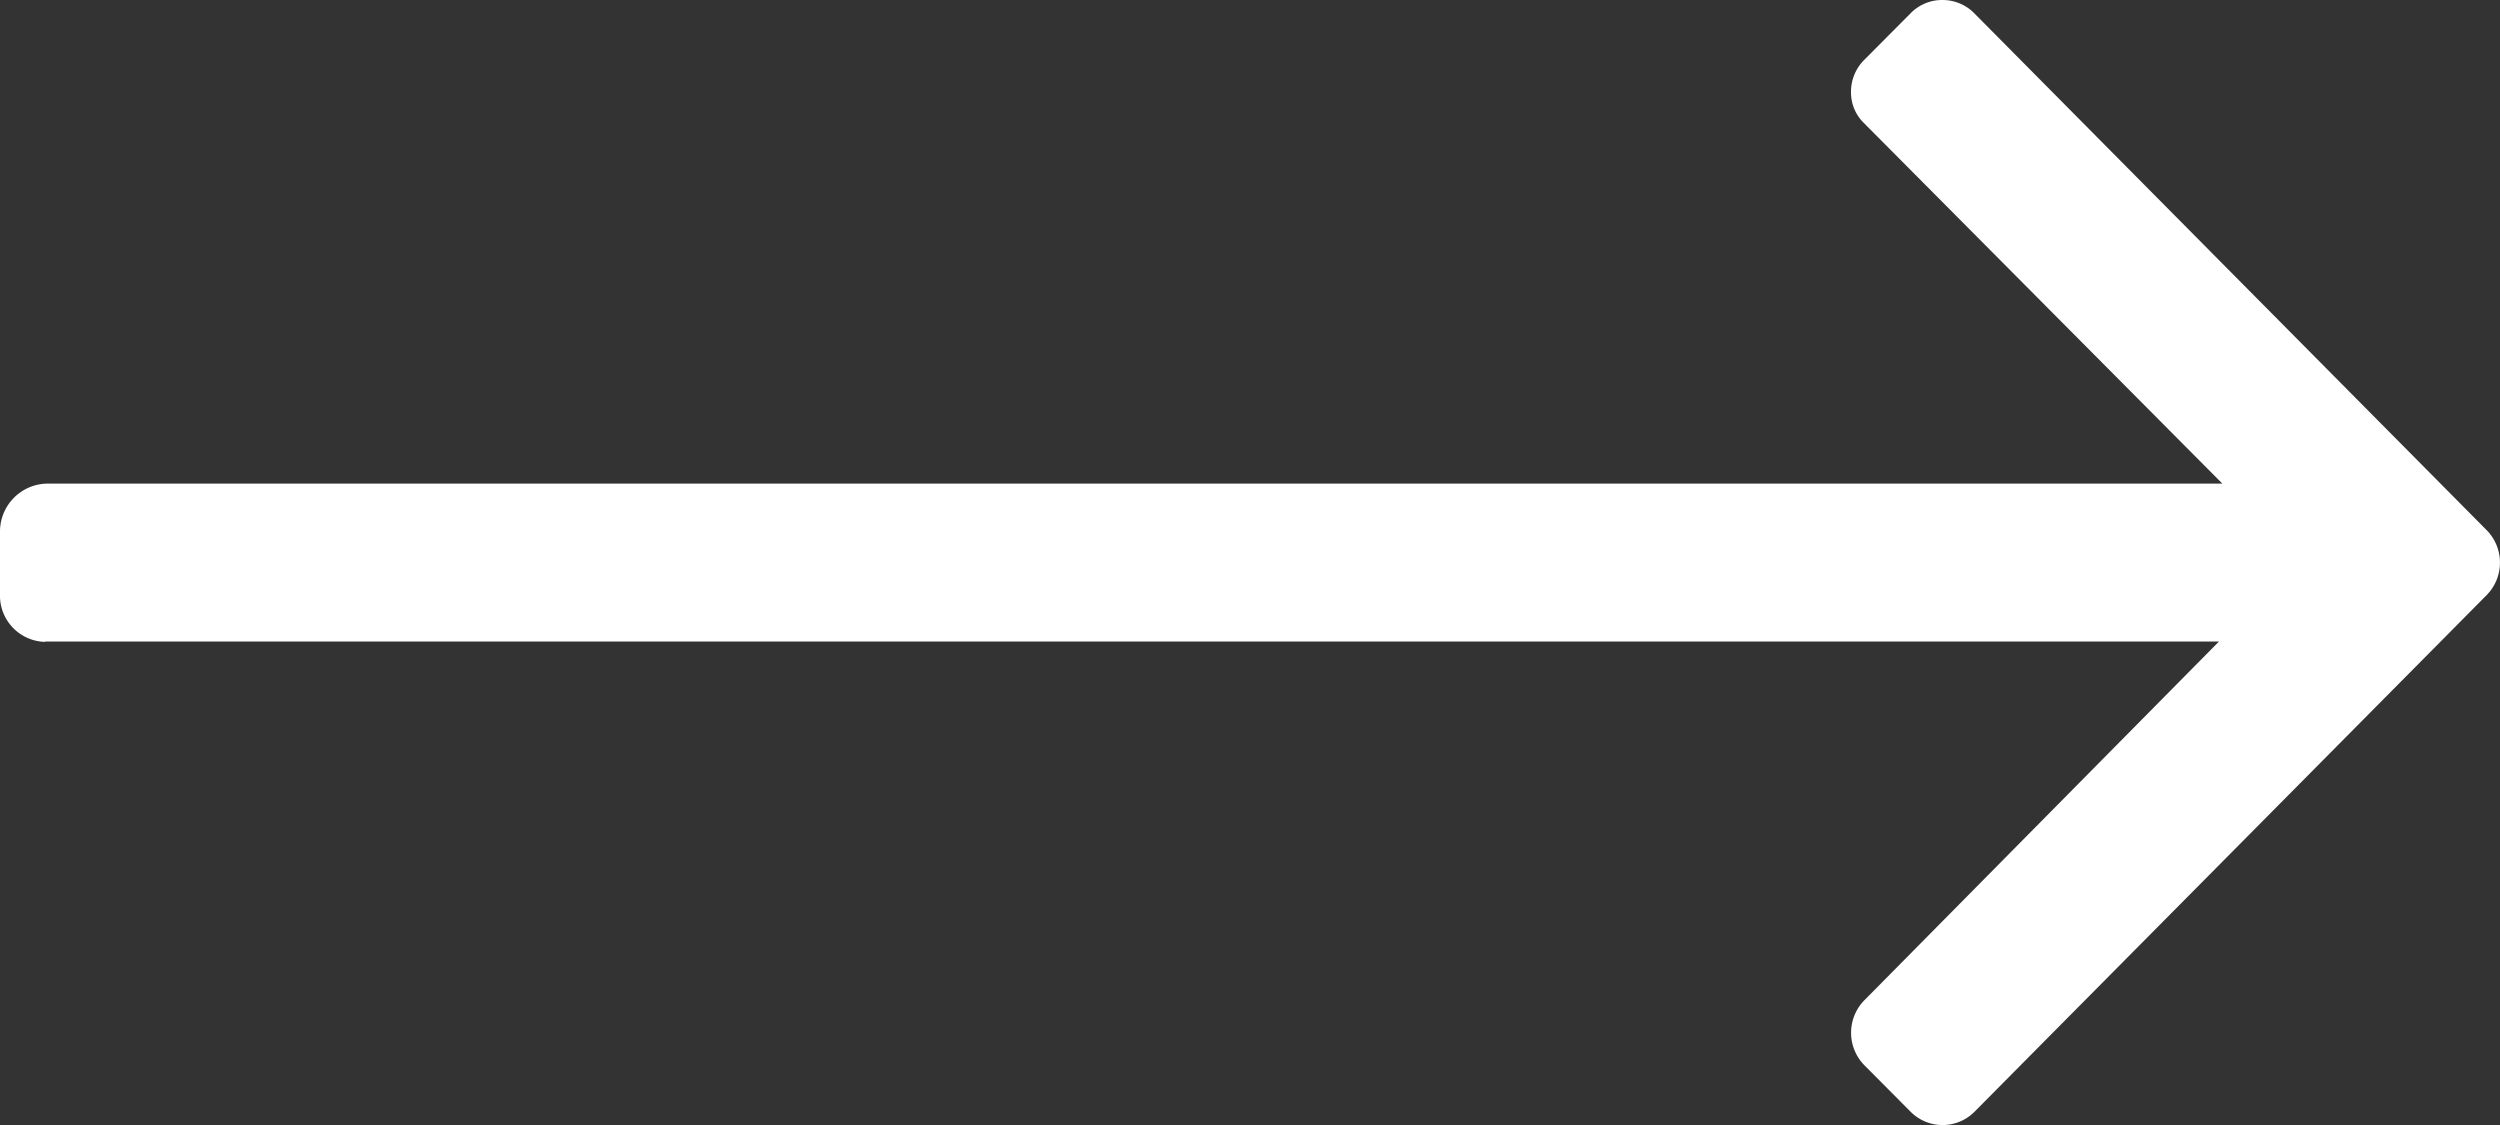 <svg width="20" height="9" viewBox="0 0 20 9" fill="none" xmlns="http://www.w3.org/2000/svg">
    <rect x="0" y="0" width="20" height="9" fill="#333333" stroke="none"/>
    <path d="M15.54 0a.356.356 0 0 1 .254.106l4.101 4.137a.37.37 0 0 1 0 .516l-4.1 4.136a.36.36 0 0 1-.509 0l-.372-.374a.371.371 0 0 1 0-.518l2.838-2.871H.36v.003A.37.37 0 0 1 0 4.78v-.532a.384.384 0 0 1 .369-.379h17.41L14.912.985a.342.342 0 0 1-.104-.248.36.36 0 0 1 .104-.256l.373-.375A.352.352 0 0 1 15.54 0z" fill="#fff"/>
</svg>
